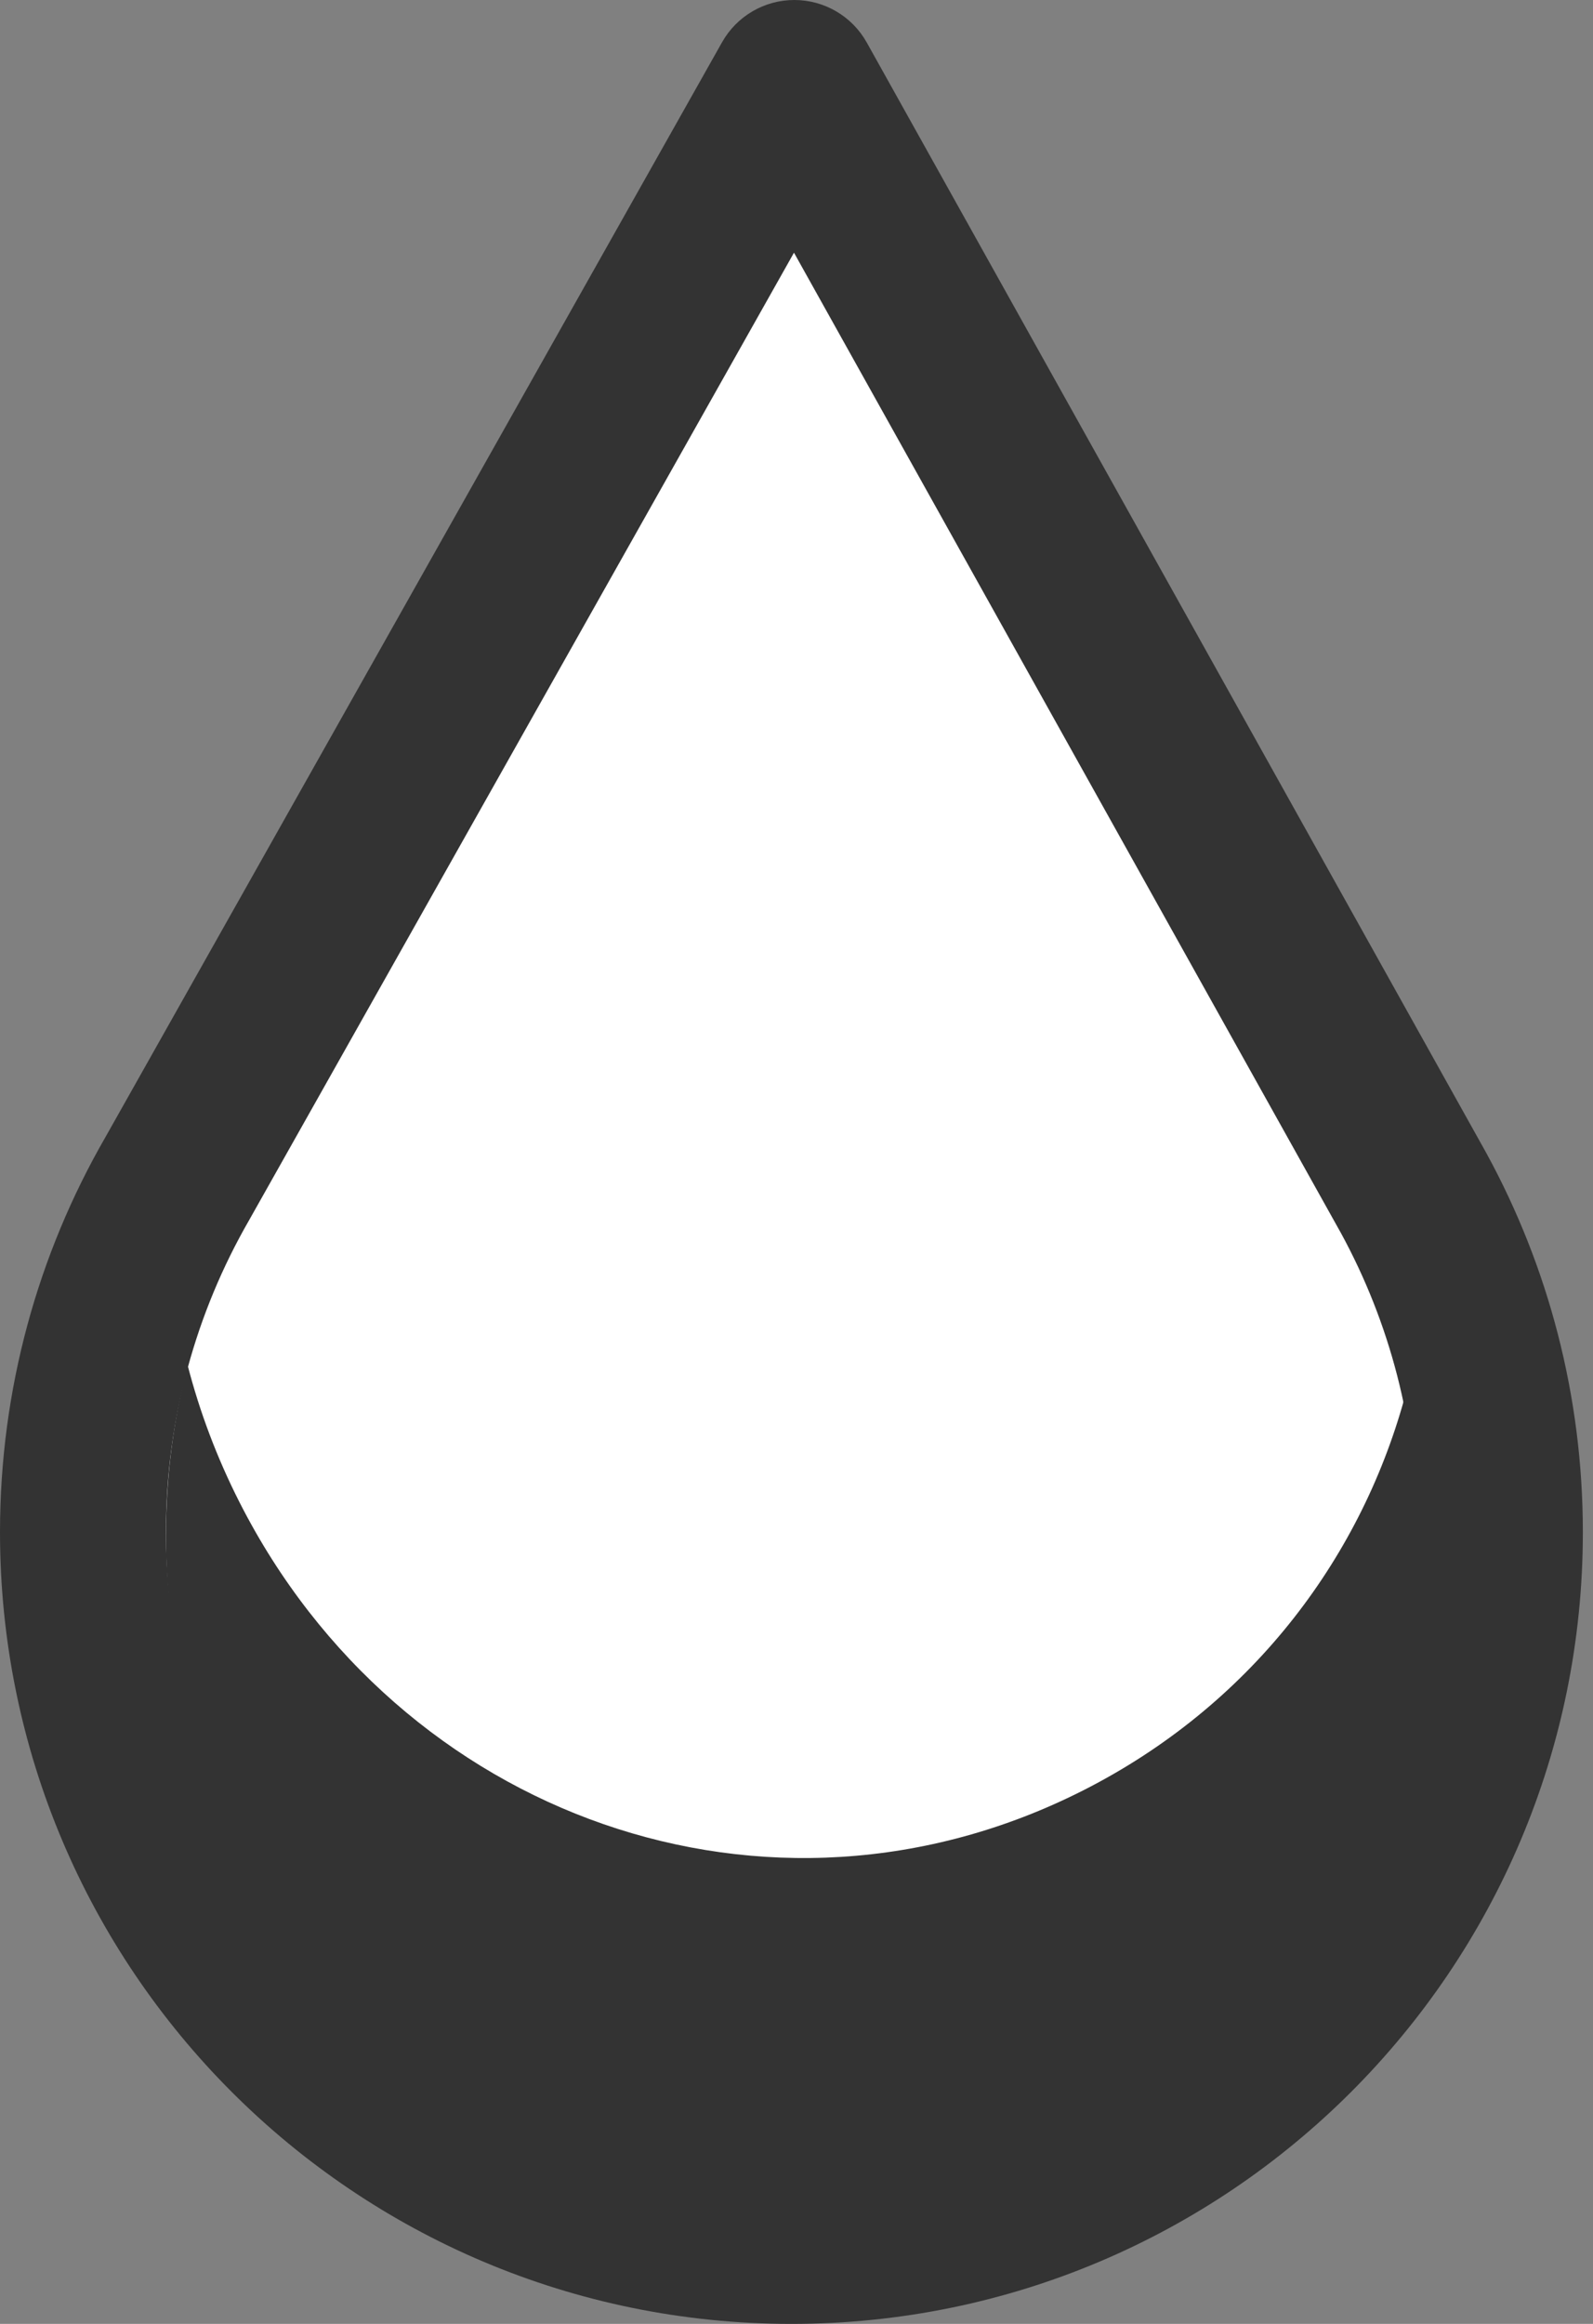<svg width="96" height="140" viewBox="0 0 96 140" fill="none" xmlns="http://www.w3.org/2000/svg">
<rect x="0" y="0" width="96" height="140" fill="#808080" stroke="none"/>
<path d="M85.215 71.917L85.214 71.916C88.513 77.975 90.389 84.921 90.389 92.306C90.389 115.885 71.274 135 47.694 135C24.115 135 5 115.885 5 92.306C5 84.565 7.06 77.306 10.661 71.046L47.869 5L85.215 71.917Z" fill="white"/>
<path d="M85.215 71.917L81.679 75.453C83.444 77.217 86.239 77.41 88.23 75.906C90.22 74.401 90.797 71.659 89.581 69.48L85.215 71.917ZM85.214 71.916L88.749 68.38C86.992 66.623 84.21 66.423 82.22 67.912C80.229 69.4 79.634 72.125 80.823 74.307L85.214 71.916ZM90.389 92.306L95.389 92.306V92.306H90.389ZM47.694 135L47.694 140H47.694V135ZM5 92.306L0 92.306L0 92.306L5 92.306ZM10.661 71.046L14.995 73.539C15.003 73.526 15.01 73.513 15.017 73.5L10.661 71.046ZM47.869 5L52.235 2.563C51.354 0.984 49.688 0.004 47.879 1.00696e-05C46.07 -0.004 44.401 0.97 43.513 2.546L47.869 5ZM85.215 71.917L88.75 68.382L88.749 68.38L85.214 71.916L81.678 75.451L81.679 75.453L85.215 71.917ZM85.214 71.916L80.823 74.307C83.733 79.651 85.389 85.778 85.389 92.306H90.389H95.389C95.389 84.065 93.294 76.299 89.605 69.525L85.214 71.916ZM90.389 92.306L85.389 92.306C85.389 113.124 68.512 130 47.694 130V135V140C74.035 140 95.389 118.647 95.389 92.306L90.389 92.306ZM47.694 135L47.694 130C26.876 130 10 113.124 10 92.306L5 92.306L0 92.306C9.21349e-06 118.647 21.354 140 47.694 140L47.694 135ZM5 92.306H10C10 85.463 11.818 79.061 14.995 73.539L10.661 71.046L6.327 68.552C2.301 75.551 0 83.667 0 92.306H5ZM10.661 71.046L15.017 73.5L52.225 7.454L47.869 5L43.513 2.546L6.305 68.592L10.661 71.046ZM47.869 5L43.503 7.437L80.849 74.354L85.215 71.917L89.581 69.48L52.235 2.563L47.869 5Z" fill="#333333"/>
<path d="M11.308 82.251C12.03 85.044 13.067 87.81 14.433 90.501C24.061 109.458 46.343 117.475 65.302 107.847C75.228 102.806 81.906 94.112 84.635 84.251C85.201 86.909 85.501 89.669 85.501 92.501C85.501 113.764 68.764 131.001 47.501 131.001C26.238 131.001 10.001 113.764 10.001 92.501C10.001 88.952 10.455 85.514 11.308 82.251Z" fill="#333333"/>
</svg>
